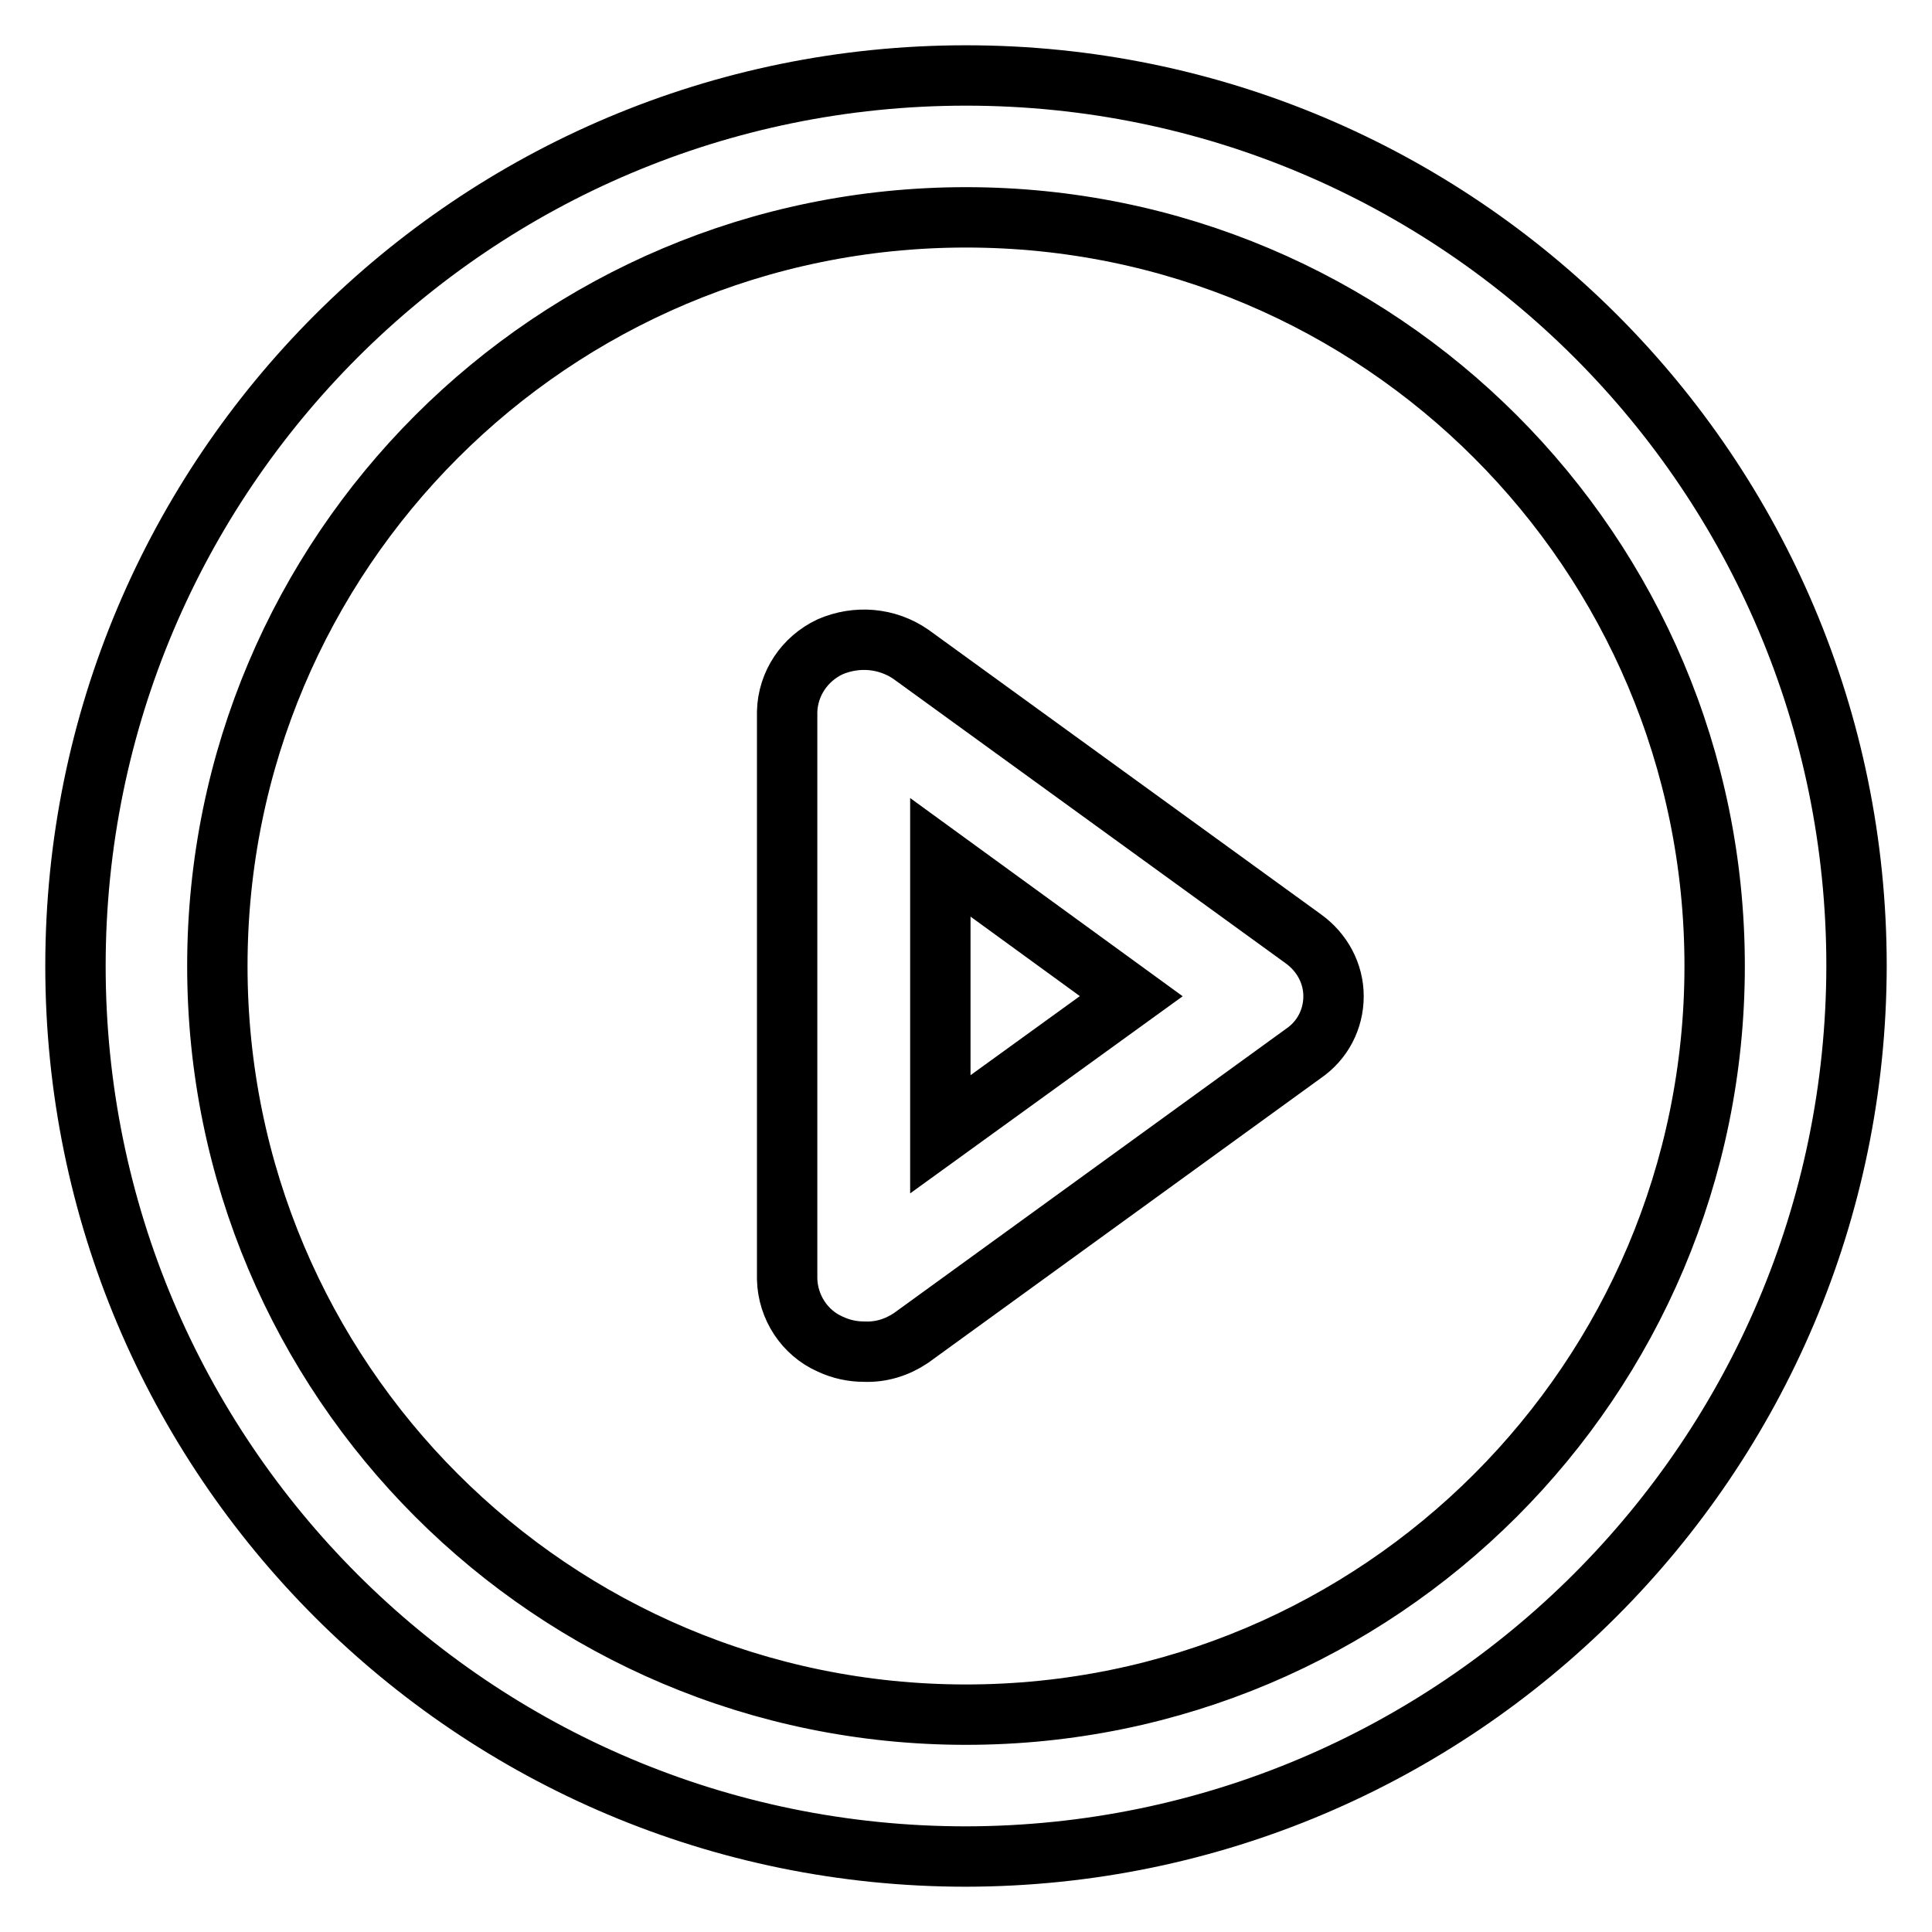<?xml version="1.0" encoding="utf-8"?>
<!-- Svg Vector Icons : http://www.onlinewebfonts.com/icon -->
<!DOCTYPE svg PUBLIC "-//W3C//DTD SVG 1.1//EN" "http://www.w3.org/Graphics/SVG/1.1/DTD/svg11.dtd">
<svg version="1.1" xmlns="http://www.w3.org/2000/svg" xmlns:xlink="http://www.w3.org/1999/xlink" x="0px" y="0px" viewBox="0 0 256 256" enable-background="new 0 0 256 256" xml:space="preserve">
<g> <path stroke-width="8" fill-opacity="0" stroke="#000000"  d="M128,246c-65.2,0-118-52.8-118-118C10,62.8,62.8,10,128,10c65.2,0,118,52.8,118,118 C245.9,193.1,193.1,245.9,128,246z M128,28.8c-54.8,0-99.2,44.4-99.2,99.2s44.4,99.2,99.2,99.2s99.2-44.4,99.2-99.2l0,0 C227.2,73.2,182.8,28.8,128,28.8z M114.5,179.1c-1.5,0-3-0.3-4.5-1c-3.4-1.5-5.6-4.9-5.7-8.6V94.3c0.1-3.7,2.3-7,5.7-8.6 c3.5-1.5,7.5-1.2,10.7,1l52,37.7c2.5,1.8,4,4.6,4,7.6c0,3.1-1.5,5.9-4,7.6l-52,37.7C118.9,178.5,116.8,179.2,114.5,179.1z  M124.6,113.6v36.7l25.3-18.3L124.6,113.6z"/></g>
</svg>